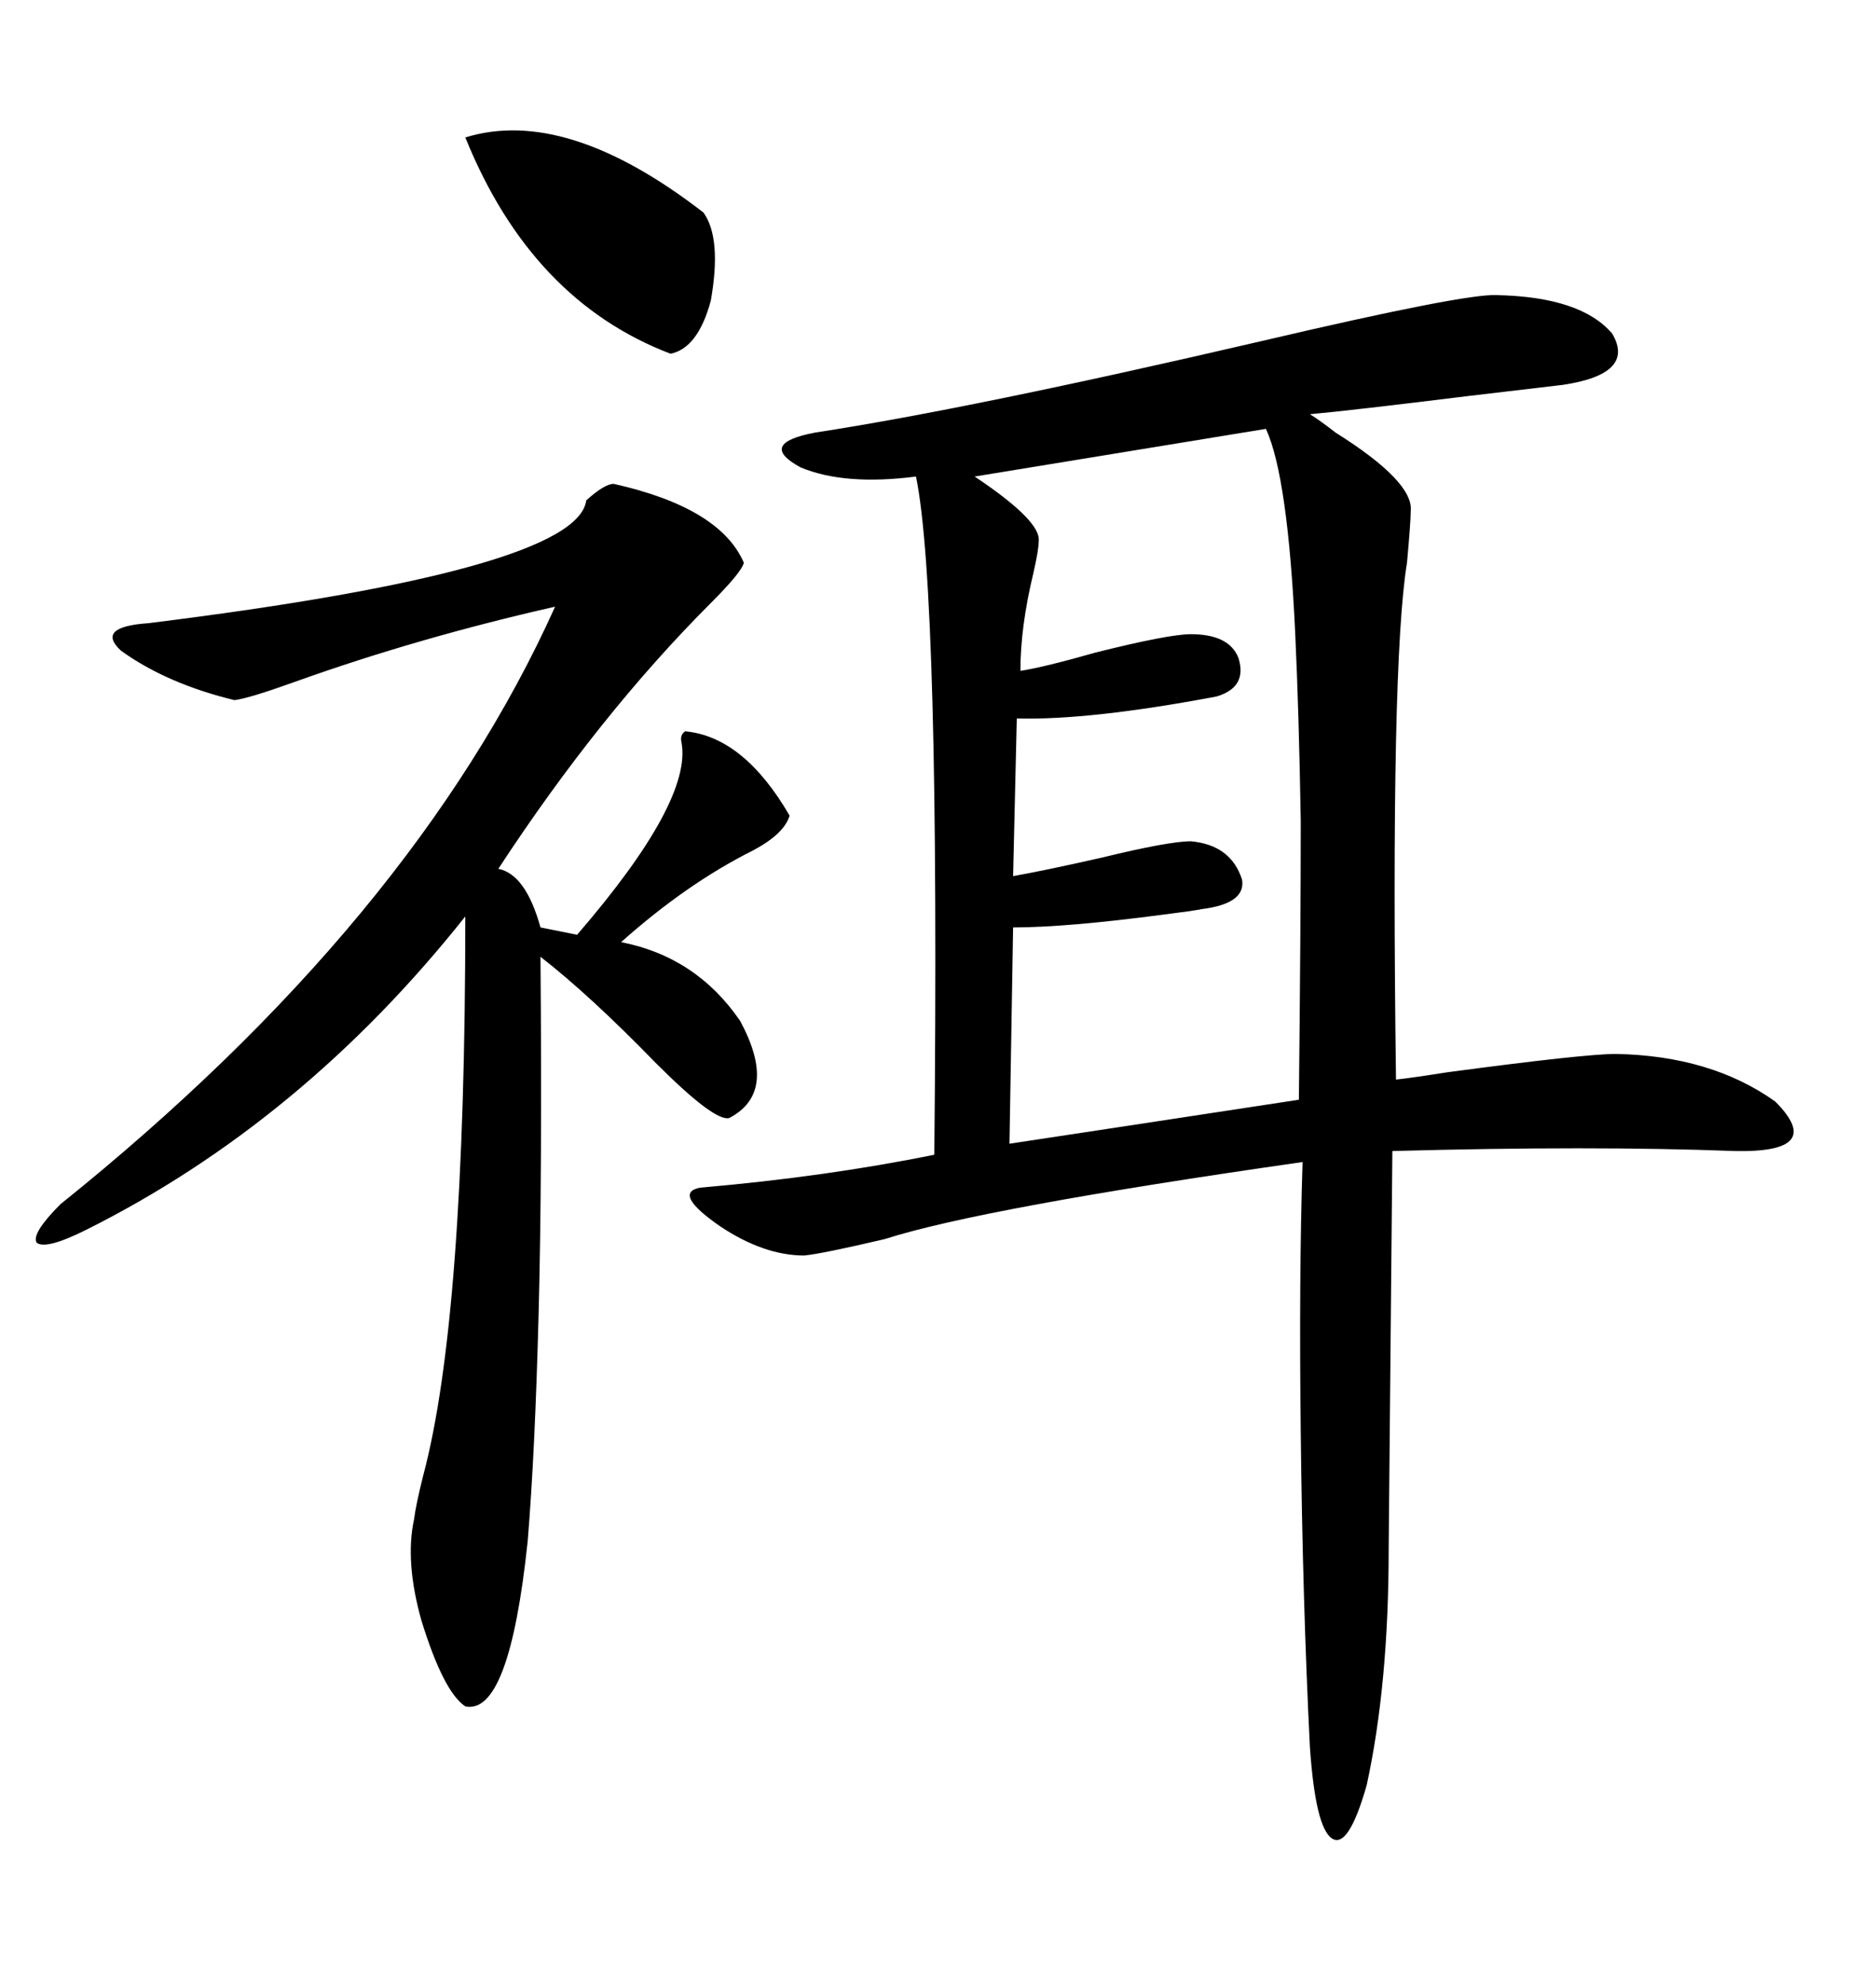 <svg xmlns="http://www.w3.org/2000/svg" xmlns:xlink="http://www.w3.org/1999/xlink" width="300" height="317.285"><path d="M239.36 47.17L239.36 47.17Q252.83 47.46 257.81 53.32L257.81 53.32Q261.62 59.77 249.90 61.52L249.90 61.52Q247.27 61.82 234.96 63.28L234.96 63.28Q215.92 65.63 209.47 66.21L209.47 66.21Q210.94 67.09 213.57 69.14L213.57 69.14Q226.17 77.05 225.59 81.74L225.59 81.74Q225.59 83.50 225 89.94L225 89.94Q222.36 106.05 223.24 172.56L223.24 172.56Q225.88 172.27 231.45 171.39L231.45 171.39Q253.42 168.46 258.40 168.46L258.40 168.46Q273.63 168.75 283.89 176.07L283.89 176.07Q292.09 184.28 277.44 183.98L277.44 183.98Q254.59 183.11 222.66 183.98L222.66 183.98L222.07 247.56Q222.07 269.24 218.55 285.35L218.55 285.35Q215.63 295.61 212.99 293.85L212.99 293.85Q210.35 292.09 209.47 279.20L209.47 279.20Q208.30 255.76 208.01 229.10L208.01 229.10Q207.71 204.20 208.30 185.74L208.30 185.74Q157.03 193.07 141.50 198.05L141.50 198.05Q131.54 200.39 128.61 200.68L128.61 200.68Q122.17 200.68 115.14 196.00L115.14 196.00Q107.52 190.72 111.91 189.84L111.91 189.84Q132.13 188.09 149.41 184.57L149.41 184.57Q150.29 94.63 146.48 76.17L146.48 76.17Q135.06 77.64 128.03 74.71L128.03 74.71Q121.00 70.90 130.37 69.14L130.37 69.14Q155.27 65.33 201.86 54.49L201.86 54.49Q234.38 46.88 239.36 47.17ZM98.14 77.34L98.14 77.34Q115.14 81.15 118.95 89.94L118.95 89.94Q118.65 91.41 113.67 96.39L113.67 96.39Q95.80 114.26 79.69 138.87L79.69 138.87Q84.08 139.75 86.43 148.24L86.43 148.24L92.29 149.41Q110.74 128.03 108.98 118.65L108.98 118.65Q108.69 117.48 109.57 116.89L109.57 116.89Q118.95 117.77 126.27 130.37L126.27 130.37Q125.39 133.30 120.41 135.94L120.41 135.94Q109.86 141.21 99.32 150.59L99.32 150.59Q111.33 152.93 118.36 163.18L118.36 163.18Q124.51 174.61 116.60 178.71L116.60 178.71Q114.26 179.30 104.88 169.92L104.88 169.92Q94.34 159.08 86.43 152.93L86.43 152.93Q86.72 187.79 86.13 210.06L86.13 210.06Q85.55 232.32 84.38 246.39L84.38 246.39Q81.45 274.22 74.41 272.75L74.41 272.75Q70.90 270.41 67.38 258.98L67.38 258.98Q64.75 249.61 66.21 242.87L66.21 242.87Q66.50 240.53 67.68 235.84L67.68 235.84Q74.41 210.64 74.41 146.48L74.41 146.48Q48.34 179.30 13.77 196.58L13.77 196.58Q7.32 199.80 5.86 198.63L5.86 198.63Q4.98 197.17 9.67 192.48L9.67 192.48Q66.21 147.07 88.77 96.97L88.77 96.97Q66.80 101.95 47.17 108.98L47.17 108.98Q39.84 111.62 37.50 111.91L37.50 111.91Q26.66 109.28 19.34 104.00L19.34 104.00Q15.23 100.20 23.73 99.61L23.73 99.61Q92.29 91.11 93.75 79.98L93.75 79.98Q96.68 77.34 98.14 77.34ZM202.44 68.55L202.44 68.55L155.86 76.17Q166.41 83.20 166.11 86.43L166.11 86.43Q166.11 87.89 165.23 91.70L165.23 91.70Q163.18 100.20 163.18 107.23L163.18 107.23Q166.99 106.64 175.20 104.30L175.20 104.30Q186.91 101.37 190.43 101.37L190.43 101.37Q196.58 101.37 198.05 105.18L198.05 105.18Q199.51 109.86 194.53 111.33L194.53 111.33Q174.32 115.14 162.60 114.84L162.60 114.84L162.01 140.04Q166.99 139.16 176.07 137.11L176.07 137.11Q186.91 134.47 190.43 134.47L190.43 134.47Q196.88 135.06 198.63 140.63L198.63 140.63Q199.22 144.43 192.19 145.31L192.19 145.31Q190.72 145.61 186.04 146.19L186.04 146.19Q170.51 148.24 162.01 148.24L162.01 148.24L161.43 182.81Q173.14 181.05 207.71 175.78L207.71 175.78Q208.01 147.95 208.01 131.25L208.01 131.25Q207.71 113.67 207.13 101.37L207.13 101.37Q205.96 76.17 202.44 68.55ZM74.41 21.97L74.41 21.97Q90.53 16.99 112.50 33.98L112.50 33.98Q115.43 38.09 113.67 48.05L113.67 48.05Q111.62 55.66 107.23 56.54L107.23 56.54Q84.96 48.05 74.41 21.97Z"/></svg>